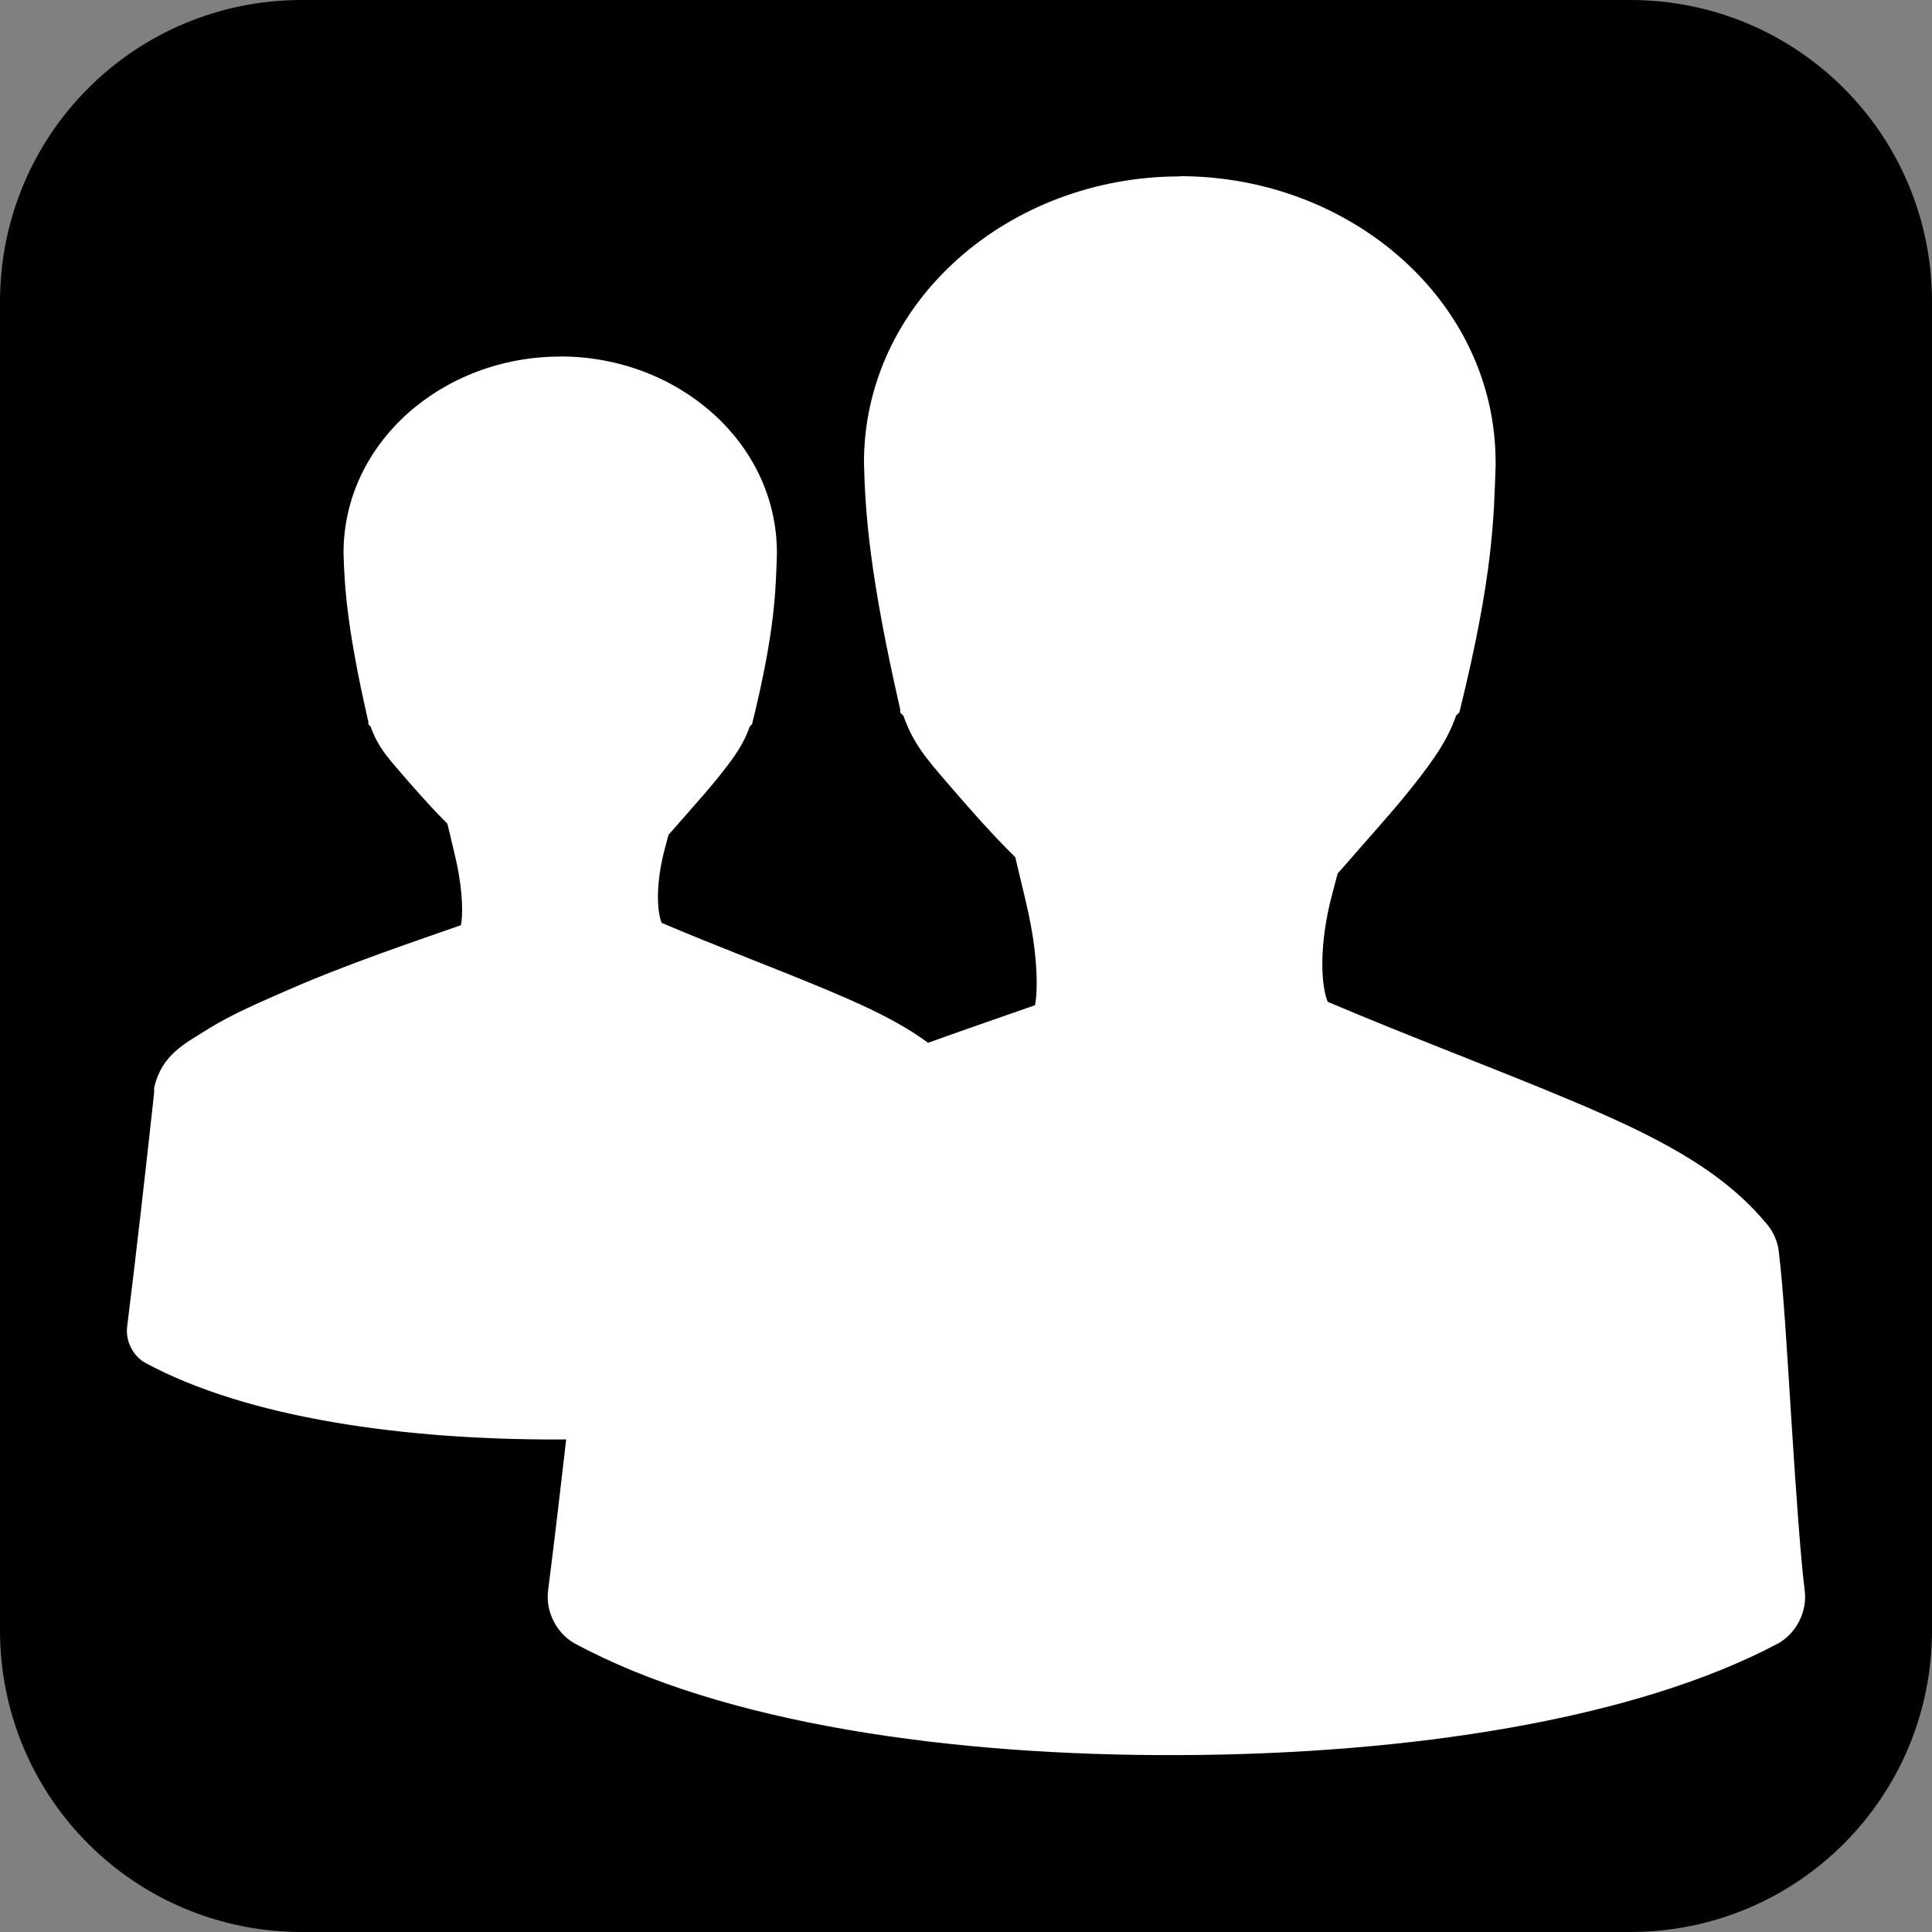 <svg width="16" height="16" enable-background="new 0 0 595.275 311.111" version="1.1" viewBox="0 0 16 16" xml:space="preserve" xmlns="http://www.w3.org/2000/svg"><rect x="0" y="0" width="16" height="16" fill="#808080" stroke="none"/><path d="m2.5 0c-1.385 0-2.5 1.115-2.5 2.5v11c0 1.385 1.115 2.5 2.5 2.5h11c1.385 0 2.5-1.115 2.5-2.5v-11c0-1.385-1.115-2.5-2.5-2.5z"/><path d="m4.639 2.953c-0.971 0-1.794 0.71-1.794 1.626 0.007 0.289 0.033 0.647 0.206 1.401v0.019l0.019 0.019c0.055 0.159 0.136 0.25 0.243 0.374 0.107 0.124 0.234 0.27 0.355 0.392 0.014 0.014 0.023 0.023 0.037 0.037 0.024 0.104 0.053 0.217 0.075 0.318 0.058 0.268 0.052 0.458 0.037 0.523-0.417 0.146-0.936 0.321-1.401 0.523-0.261 0.114-0.498 0.215-0.691 0.336-0.193 0.121-0.386 0.213-0.448 0.486-8.5e-4 0.012-8.5e-4 0.025 0 0.037-0.061 0.561-0.154 1.386-0.224 1.943-0.015 0.117 0.047 0.241 0.149 0.299 0.845 0.457 2.144 0.64 3.438 0.635 1.294-5e-3 2.583-0.2 3.401-0.635 0.103-0.058 0.165-0.182 0.149-0.299-0.023-0.174-0.05-0.567-0.075-0.953-0.024-0.386-0.046-0.766-0.075-0.99-0.01-0.056-0.036-0.108-0.075-0.149-0.26-0.31-0.648-0.5-1.102-0.691-0.415-0.175-0.901-0.356-1.383-0.561-0.027-0.06-0.054-0.235 0-0.505 0.014-0.072 0.037-0.15 0.056-0.224 0.045-0.051 0.081-0.092 0.131-0.149 0.107-0.122 0.222-0.25 0.318-0.374 0.096-0.123 0.174-0.229 0.224-0.374l0.019-0.019c0.195-0.788 0.195-1.117 0.206-1.401v-0.019c0-0.916-0.823-1.626-1.794-1.626zm5.131-1.492c-1.415 0-2.615 1.035-2.615 2.37 0.01 0.422 0.048 0.943 0.3 2.043v0.027l0.027 0.027c0.081 0.232 0.199 0.364 0.354 0.545 0.156 0.181 0.341 0.394 0.518 0.572 0.021 0.021 0.034 0.034 0.054 0.054 0.035 0.152 0.077 0.316 0.109 0.463 0.084 0.391 0.075 0.668 0.054 0.763-0.608 0.213-1.365 0.468-2.043 0.763-0.381 0.166-0.726 0.314-1.008 0.49-0.282 0.177-0.563 0.31-0.654 0.708-0.001 0.018-0.001 0.036 0 0.054-0.089 0.818-0.224 2.021-0.327 2.833-0.022 0.171 0.068 0.351 0.218 0.436 1.232 0.666 3.126 0.934 5.013 0.926 1.887-0.007 3.765-0.291 4.958-0.926 0.15-0.085 0.24-0.265 0.218-0.436-0.033-0.254-0.073-0.826-0.109-1.389-0.036-0.563-0.067-1.117-0.109-1.444-0.015-0.081-0.053-0.158-0.109-0.218-0.379-0.453-0.945-0.729-1.607-1.008-0.605-0.255-1.313-0.519-2.016-0.817-0.039-0.088-0.078-0.343 0-0.736 0.021-0.106 0.054-0.219 0.082-0.327 0.066-0.074 0.118-0.134 0.191-0.218 0.156-0.178 0.324-0.365 0.463-0.545 0.139-0.18 0.253-0.334 0.327-0.545l0.027-0.027c0.285-1.149 0.285-1.629 0.3-2.043v-0.027c0-1.335-1.2-2.37-2.615-2.37z" color="#000000" fill="#fff" stroke-width=".436" style="text-indent:0;text-transform:none"/></svg>
